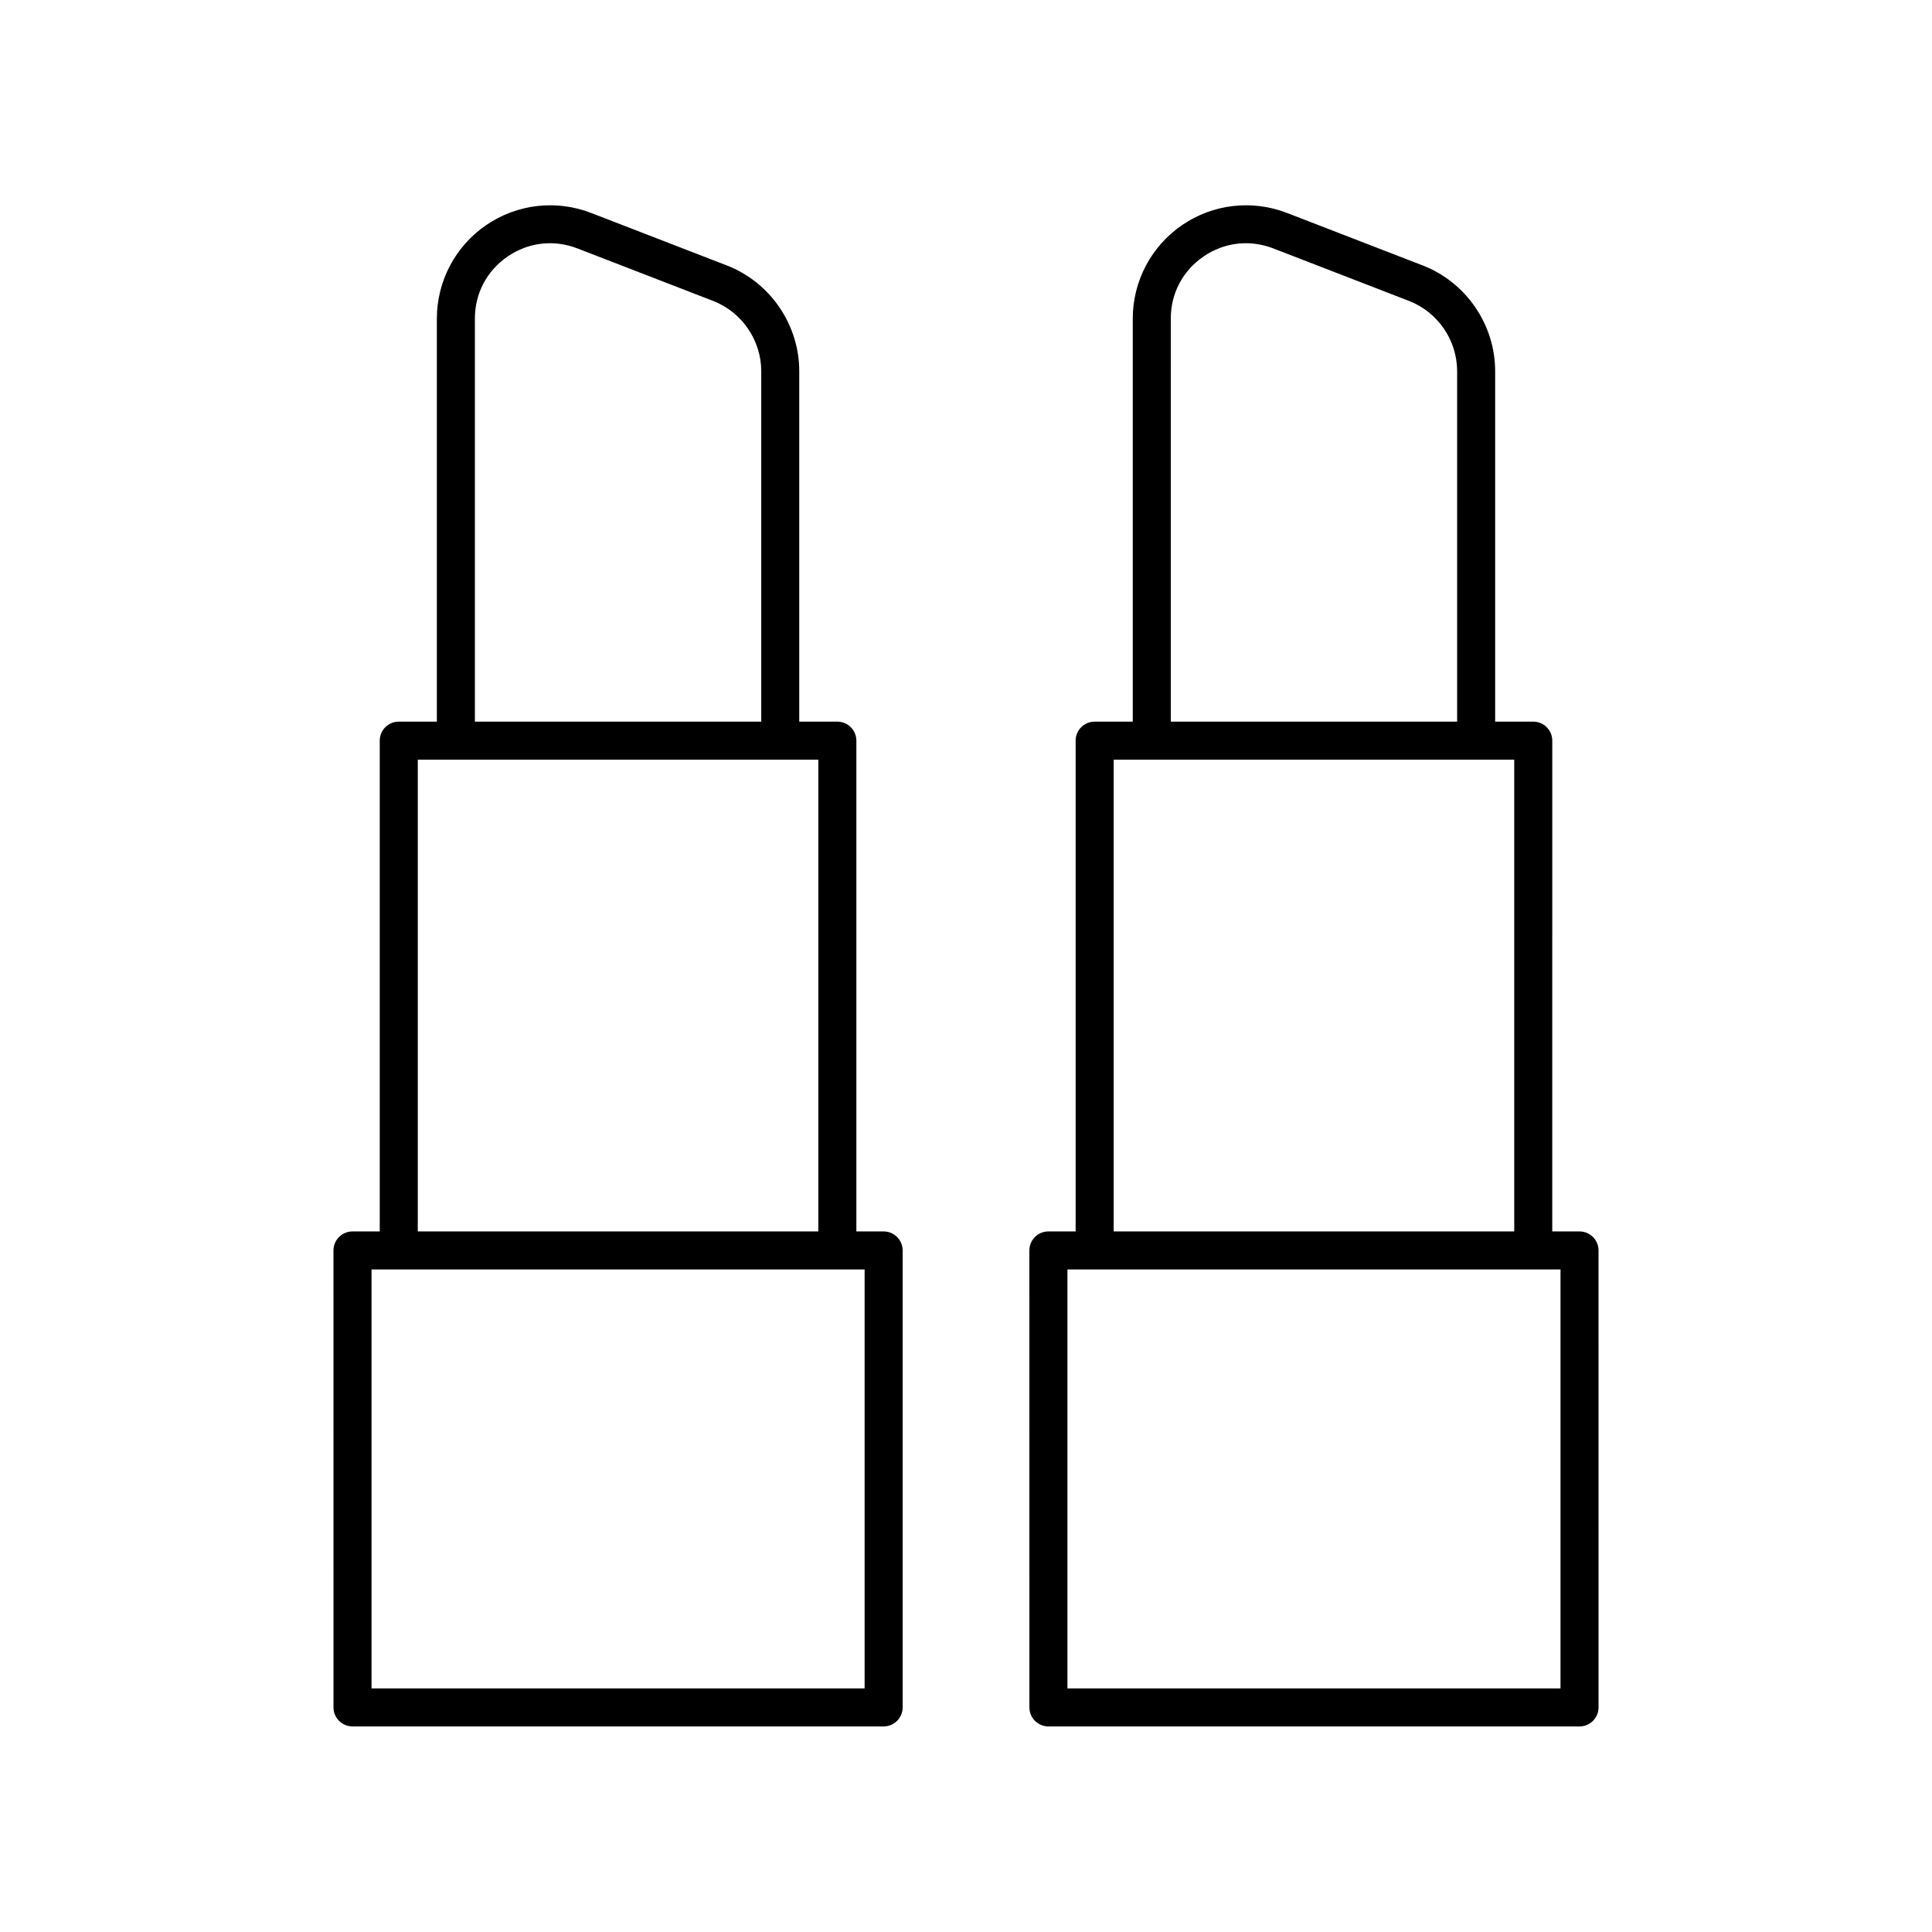 <?xml version="1.0" encoding="UTF-8"?>
<!-- Uploaded to: SVG Repo, www.svgrepo.com, Generator: SVG Repo Mixer Tools -->
<svg fill="#000000" width="800px" height="800px" version="1.1" viewBox="144 144 512 512" xmlns="http://www.w3.org/2000/svg">
 <g>
  <path d="m336.62 214.35-35.98-13.922c-9.246-3.578-19.637-2.367-27.812 3.238-8.172 5.598-13.055 14.859-13.055 24.766v106.81h-10.098c-2.785 0-5.039 2.254-5.039 5.039v130.06h-7.223c-2.785 0-5.039 2.254-5.039 5.039l0.008 121.1c0 2.785 2.254 5.039 5.039 5.039h140.75c2.785 0 5.039-2.254 5.039-5.039v-121.1c0-2.785-2.254-5.039-5.039-5.039h-7.223v-130.06c0-2.785-2.254-5.039-5.039-5.039h-10.098v-92.891c0.004-12.309-7.707-23.562-19.188-28.004zm-66.77 14.082c0-6.68 3.16-12.68 8.676-16.457 5.516-3.777 12.254-4.551 18.48-2.148l35.977 13.922c7.633 2.953 12.754 10.43 12.754 18.609v92.891l-75.887-0.004zm103.28 363.01h-130.67v-111.02h130.67zm-12.262-121.1h-106.15v-125.02h106.15z"/>
  <path d="m521.04 214.35-35.98-13.922c-9.246-3.578-19.641-2.367-27.812 3.238-8.172 5.598-13.055 14.859-13.055 24.766v106.81h-10.098c-2.785 0-5.039 2.254-5.039 5.039v130.06h-7.223c-2.785 0-5.039 2.254-5.039 5.039l0.008 121.1c0 2.785 2.254 5.039 5.039 5.039h140.75c2.785 0 5.039-2.254 5.039-5.039l-0.004-121.1c0-2.785-2.254-5.039-5.039-5.039h-7.223l0.004-130.06c0-2.785-2.254-5.039-5.039-5.039h-10.098v-92.891c0-12.309-7.707-23.562-19.188-28.004zm-66.77 14.082c0-6.68 3.16-12.68 8.676-16.457 5.516-3.777 12.254-4.551 18.48-2.148l35.977 13.922c7.633 2.953 12.754 10.43 12.754 18.609v92.891l-75.887-0.004zm103.28 363.01h-130.67v-111.02h130.67zm-12.262-121.1h-106.15v-125.02h106.15z"/>
 </g>
</svg>